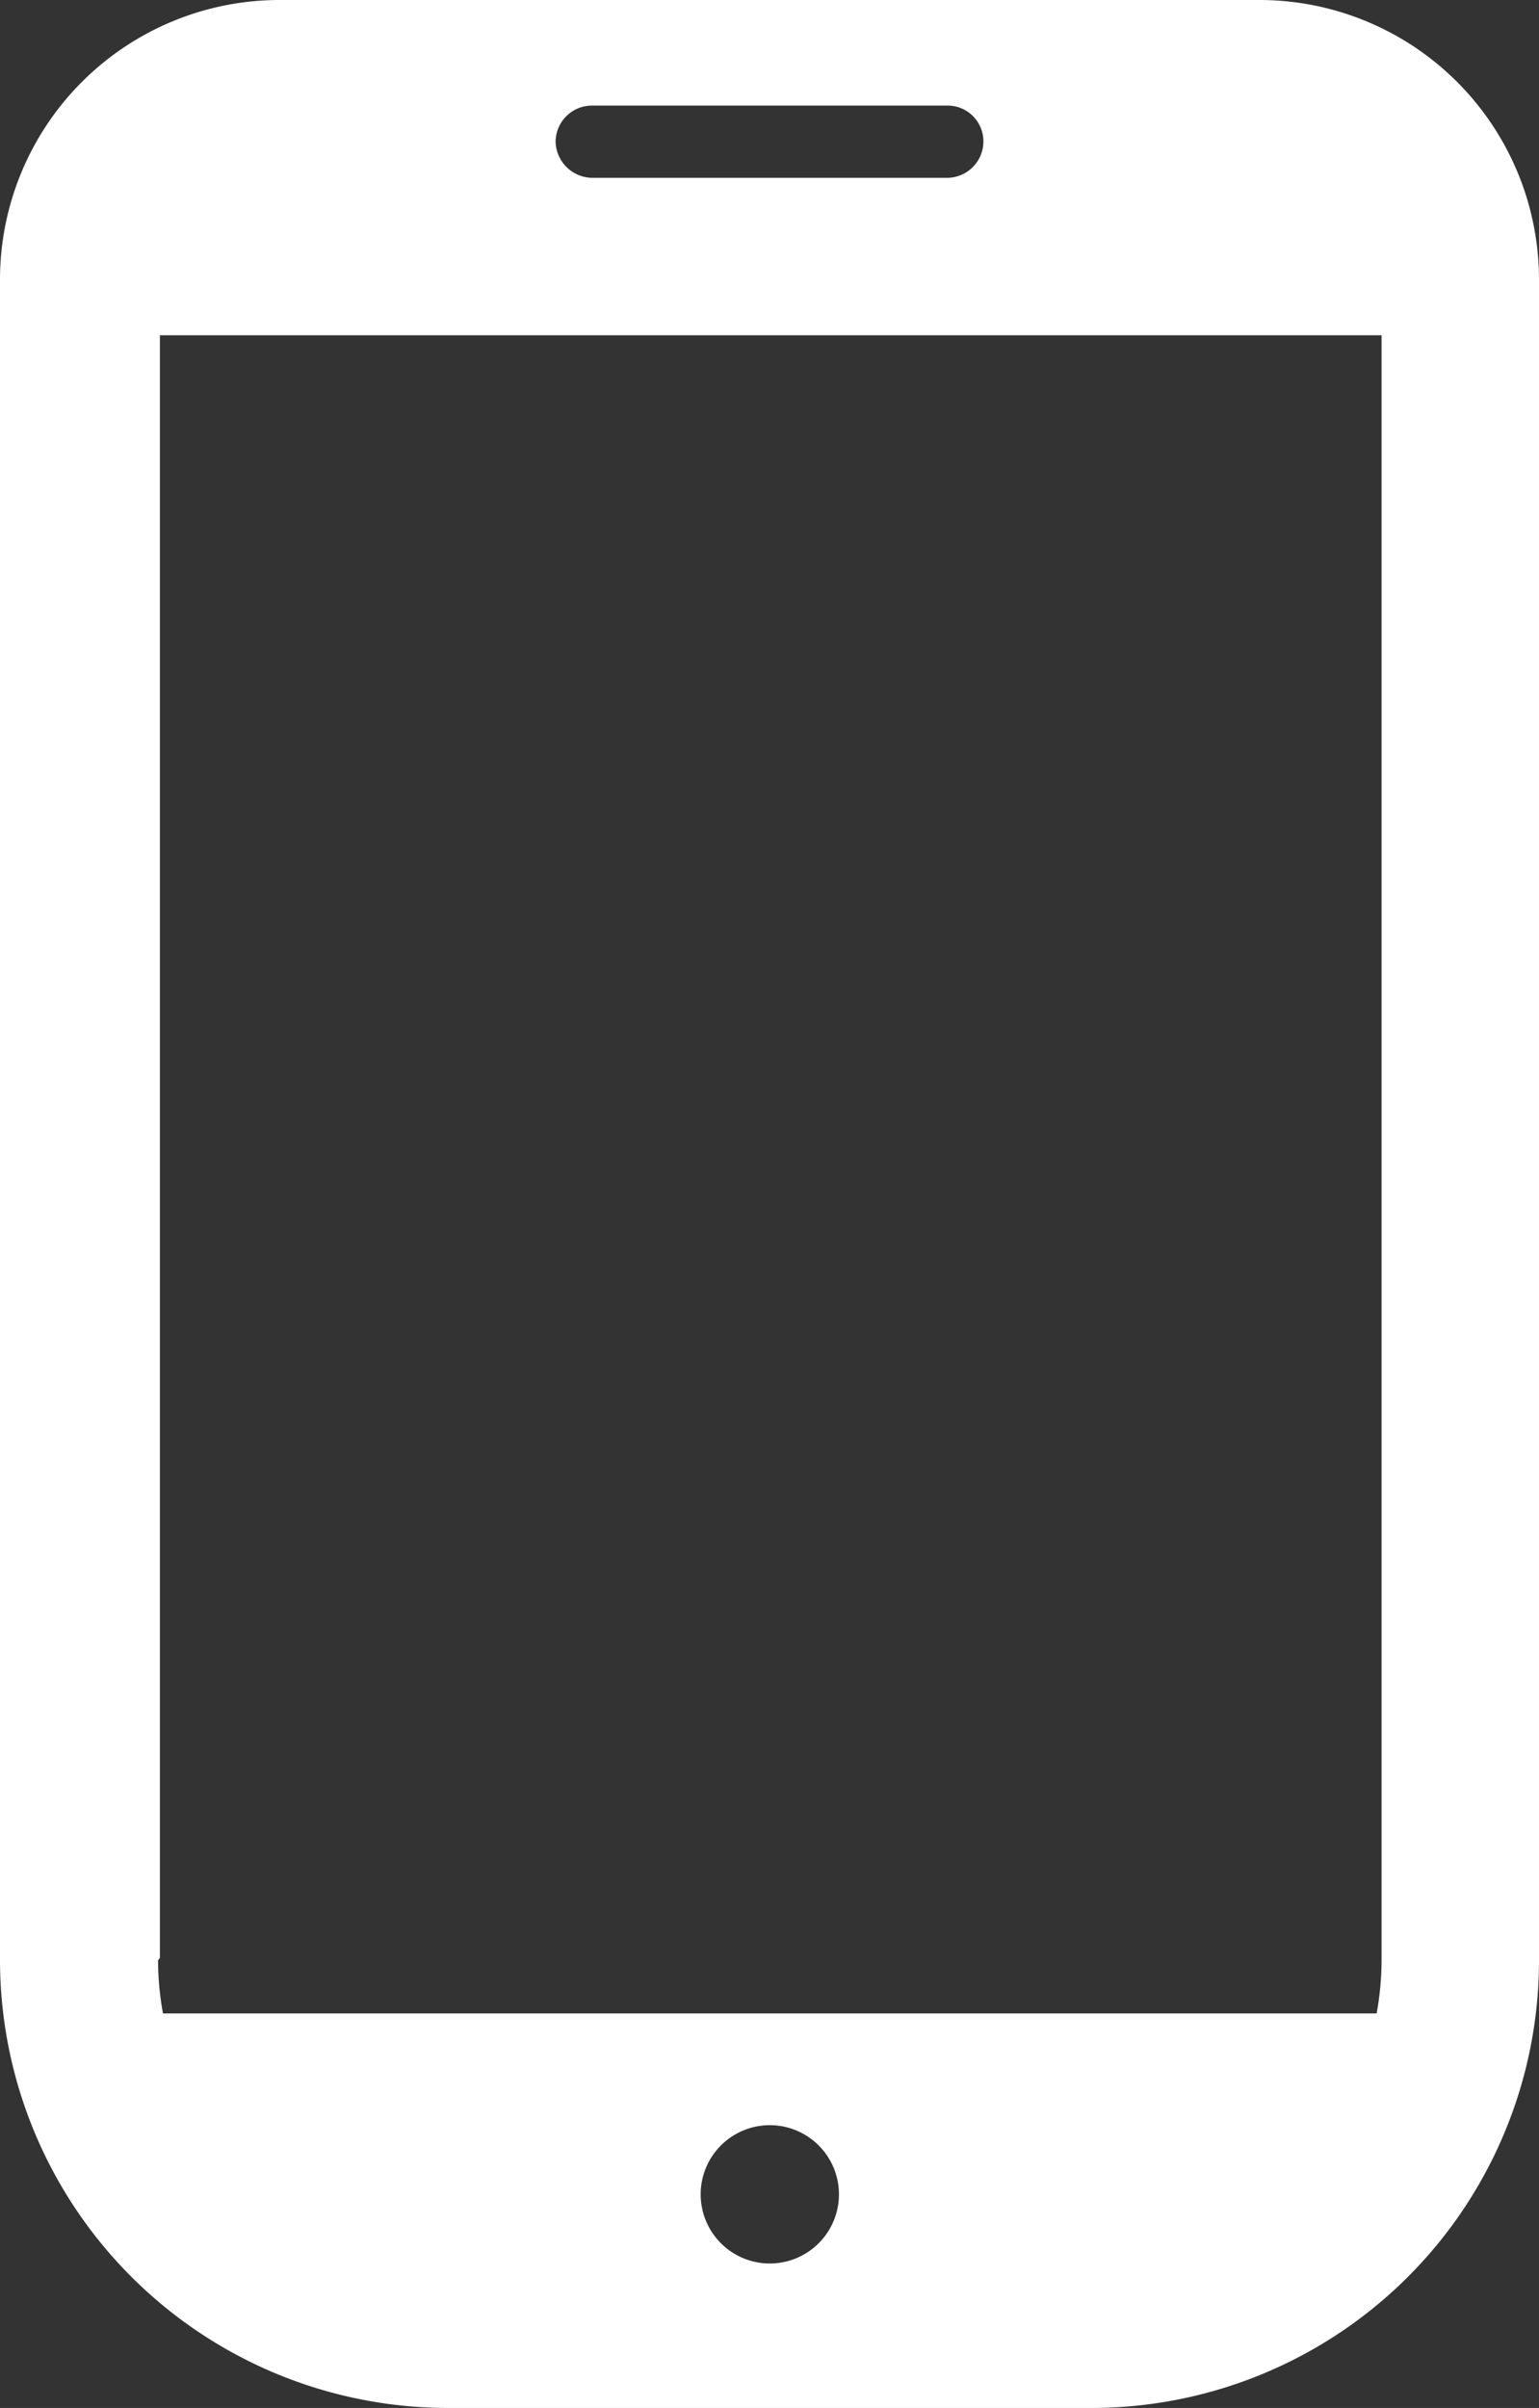 <svg xmlns="http://www.w3.org/2000/svg" viewBox="0 0 24.93 39"><rect x="0" y="0" width="24.93" height="39" fill="#333333" stroke="none"/><defs><style>.cls-1{fill:#fff;}</style></defs><g id="Layer_2" data-name="Layer 2"><g id="デザイン"><path class="cls-1" d="M20.4,0H4.53A4.53,4.53,0,0,0,0,4.53V31.75A7.26,7.26,0,0,0,7.25,39H17.68a7.25,7.25,0,0,0,7.25-7.25V4.53A4.53,4.53,0,0,0,20.4,0ZM12.47,36.66a1.12,1.12,0,1,1,1.12-1.12A1.12,1.12,0,0,1,12.47,36.66ZM9.59,1.71h5.75a.58.58,0,0,1,.59.58.59.59,0,0,1-.59.59H9.59A.6.6,0,0,1,9,2.29.59.59,0,0,1,9.59,1.71Zm-7,30V5.43H22.38V31.75a4.91,4.91,0,0,1-.08.86H2.64A4.91,4.91,0,0,1,2.56,31.75Z"/></g></g></svg>